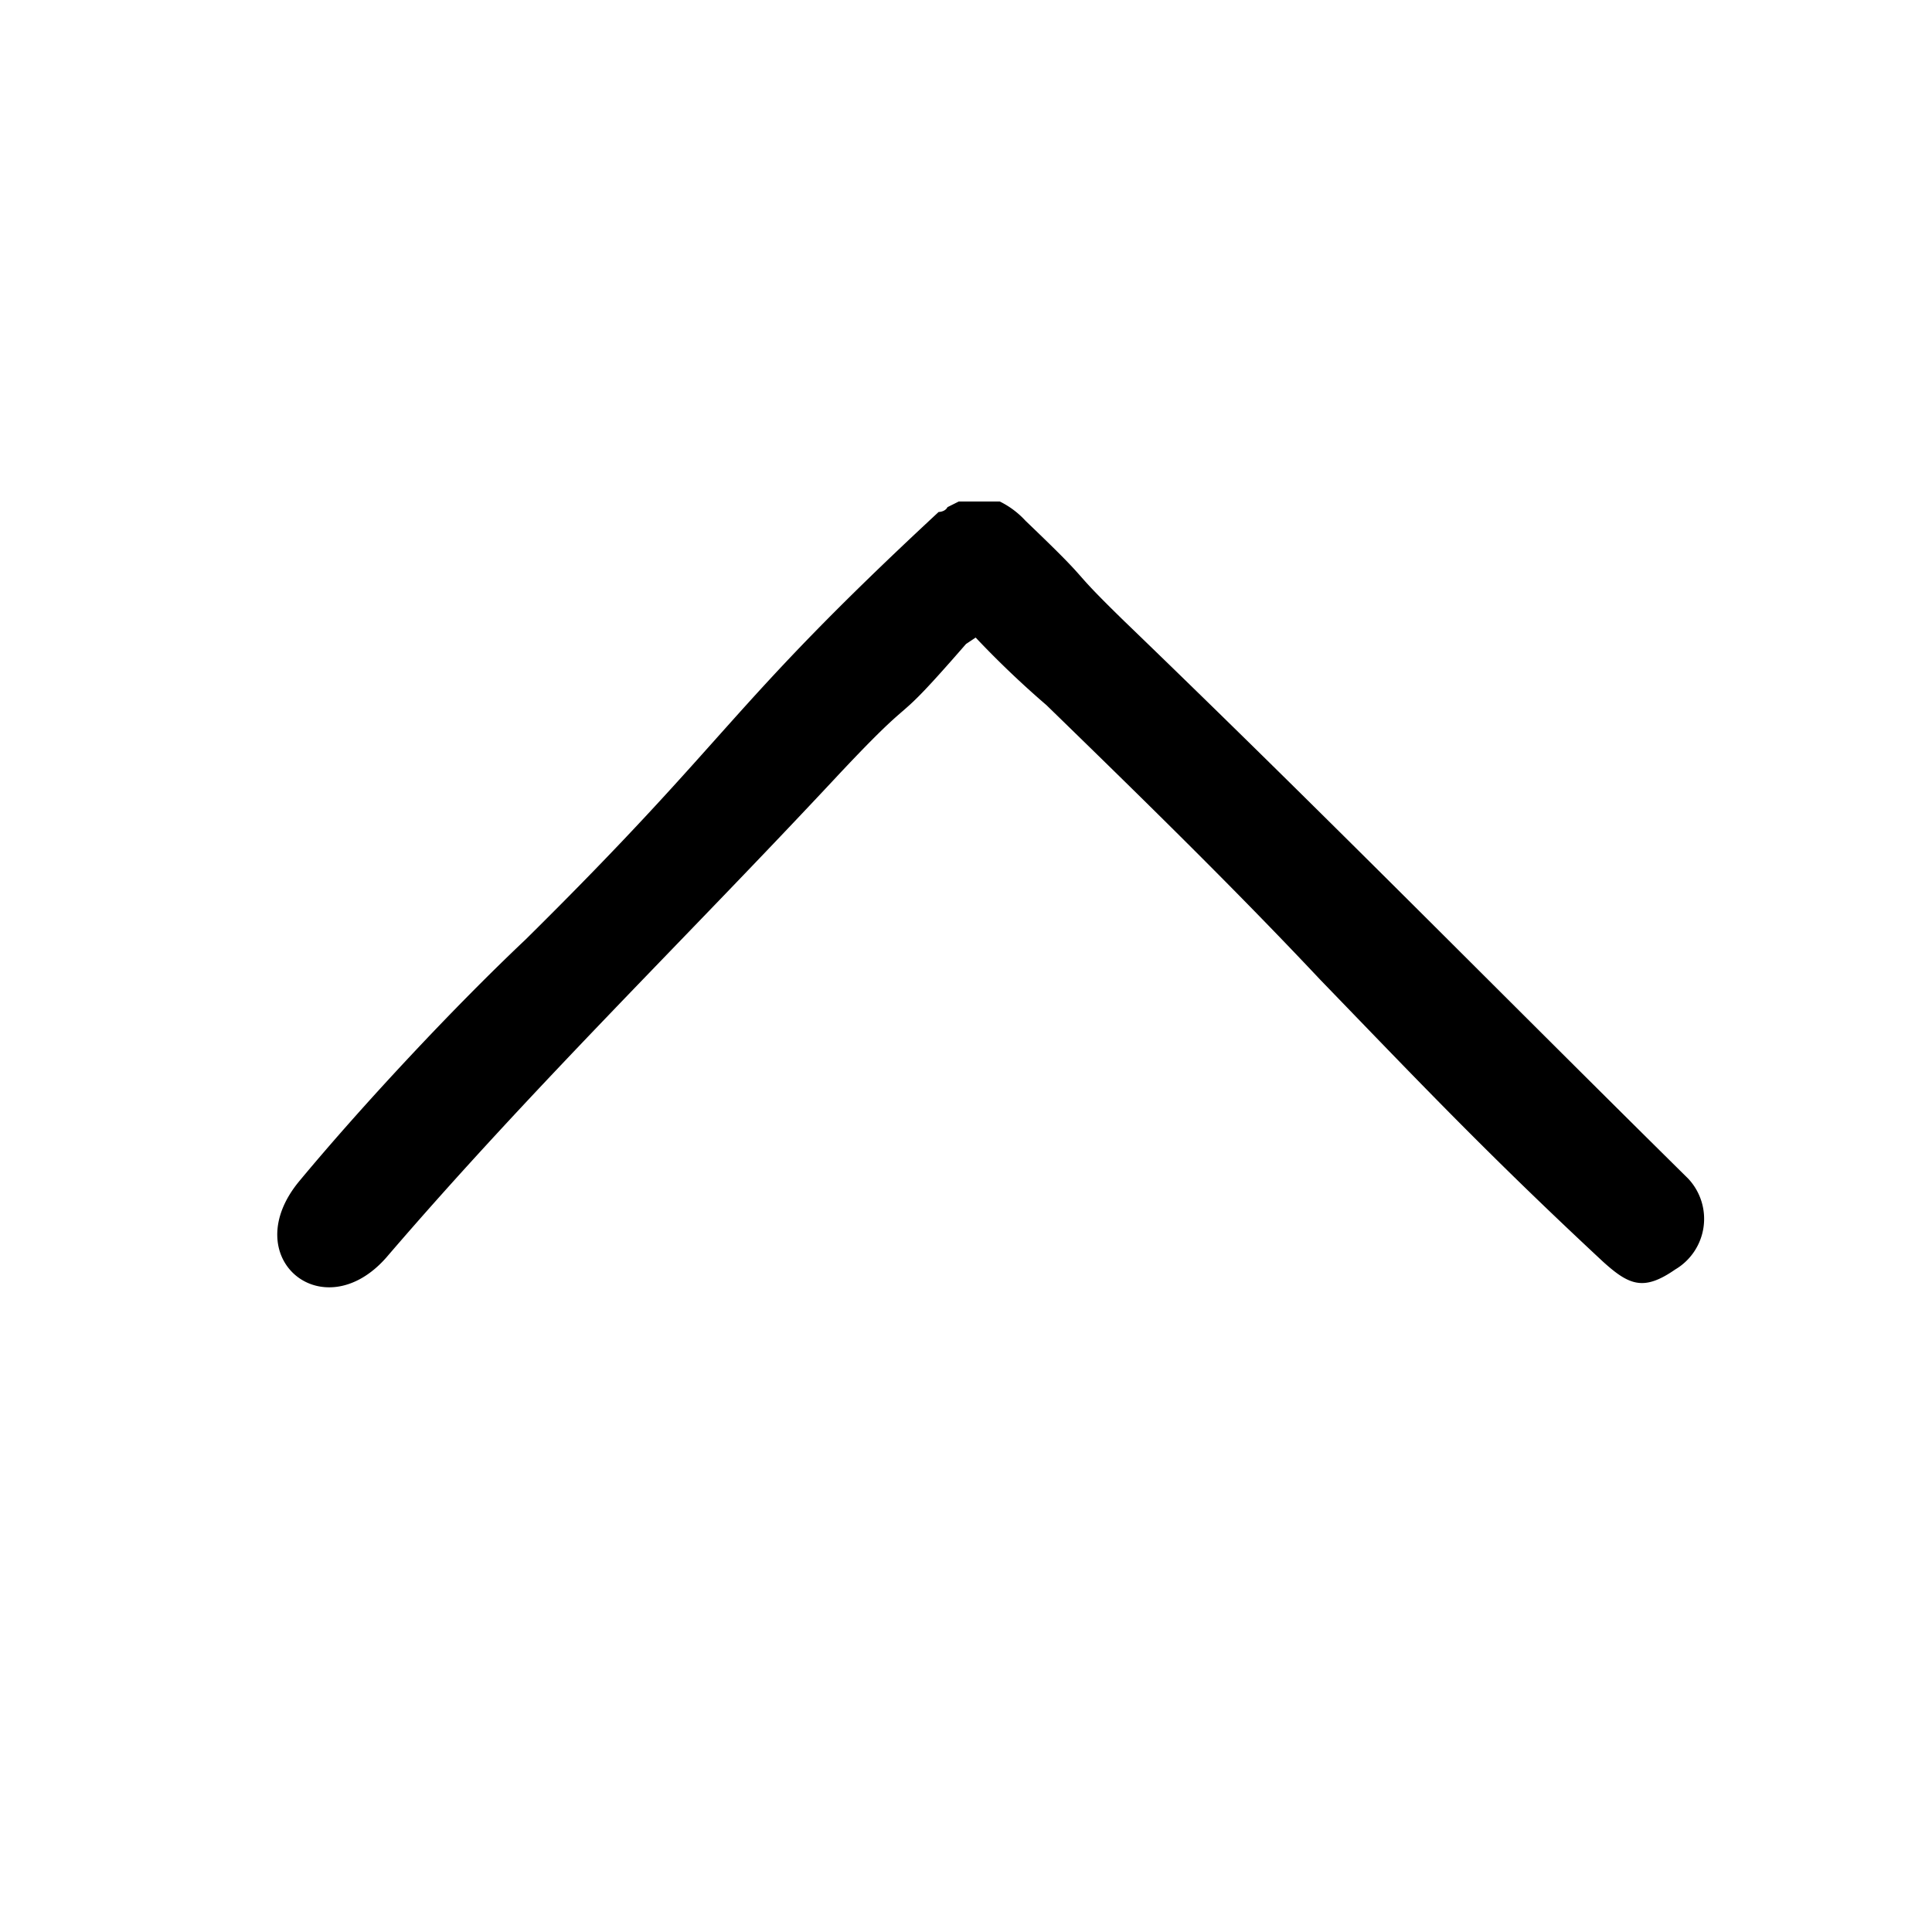 <svg xmlns="http://www.w3.org/2000/svg" viewBox="0 0 24 24"><path d="M16.4 12.17C15.3 11 14.12 9.85 13 8.76a11.73 11.73 0 01-.88-.84L12 8c-1 1.15-.51.48-1.58 1.62-1.93 2.07-3.8 3.88-5.62 6-.79.9-1.87 0-1.08-.95s1.91-2.15 2.81-3C9.14 9.09 9 8.83 11.66 6.36c0 0 .08 0 .11-.06l.14-.07h.51a1.08 1.08 0 01.32.24c.92.88.45.49 1.23 1.25 2.52 2.43 4.53 4.48 7 6.92a.73.73 0 01-.16 1.13c-.39.27-.57.2-.9-.1-1.45-1.35-2.32-2.27-3.51-3.5z"/></svg>
